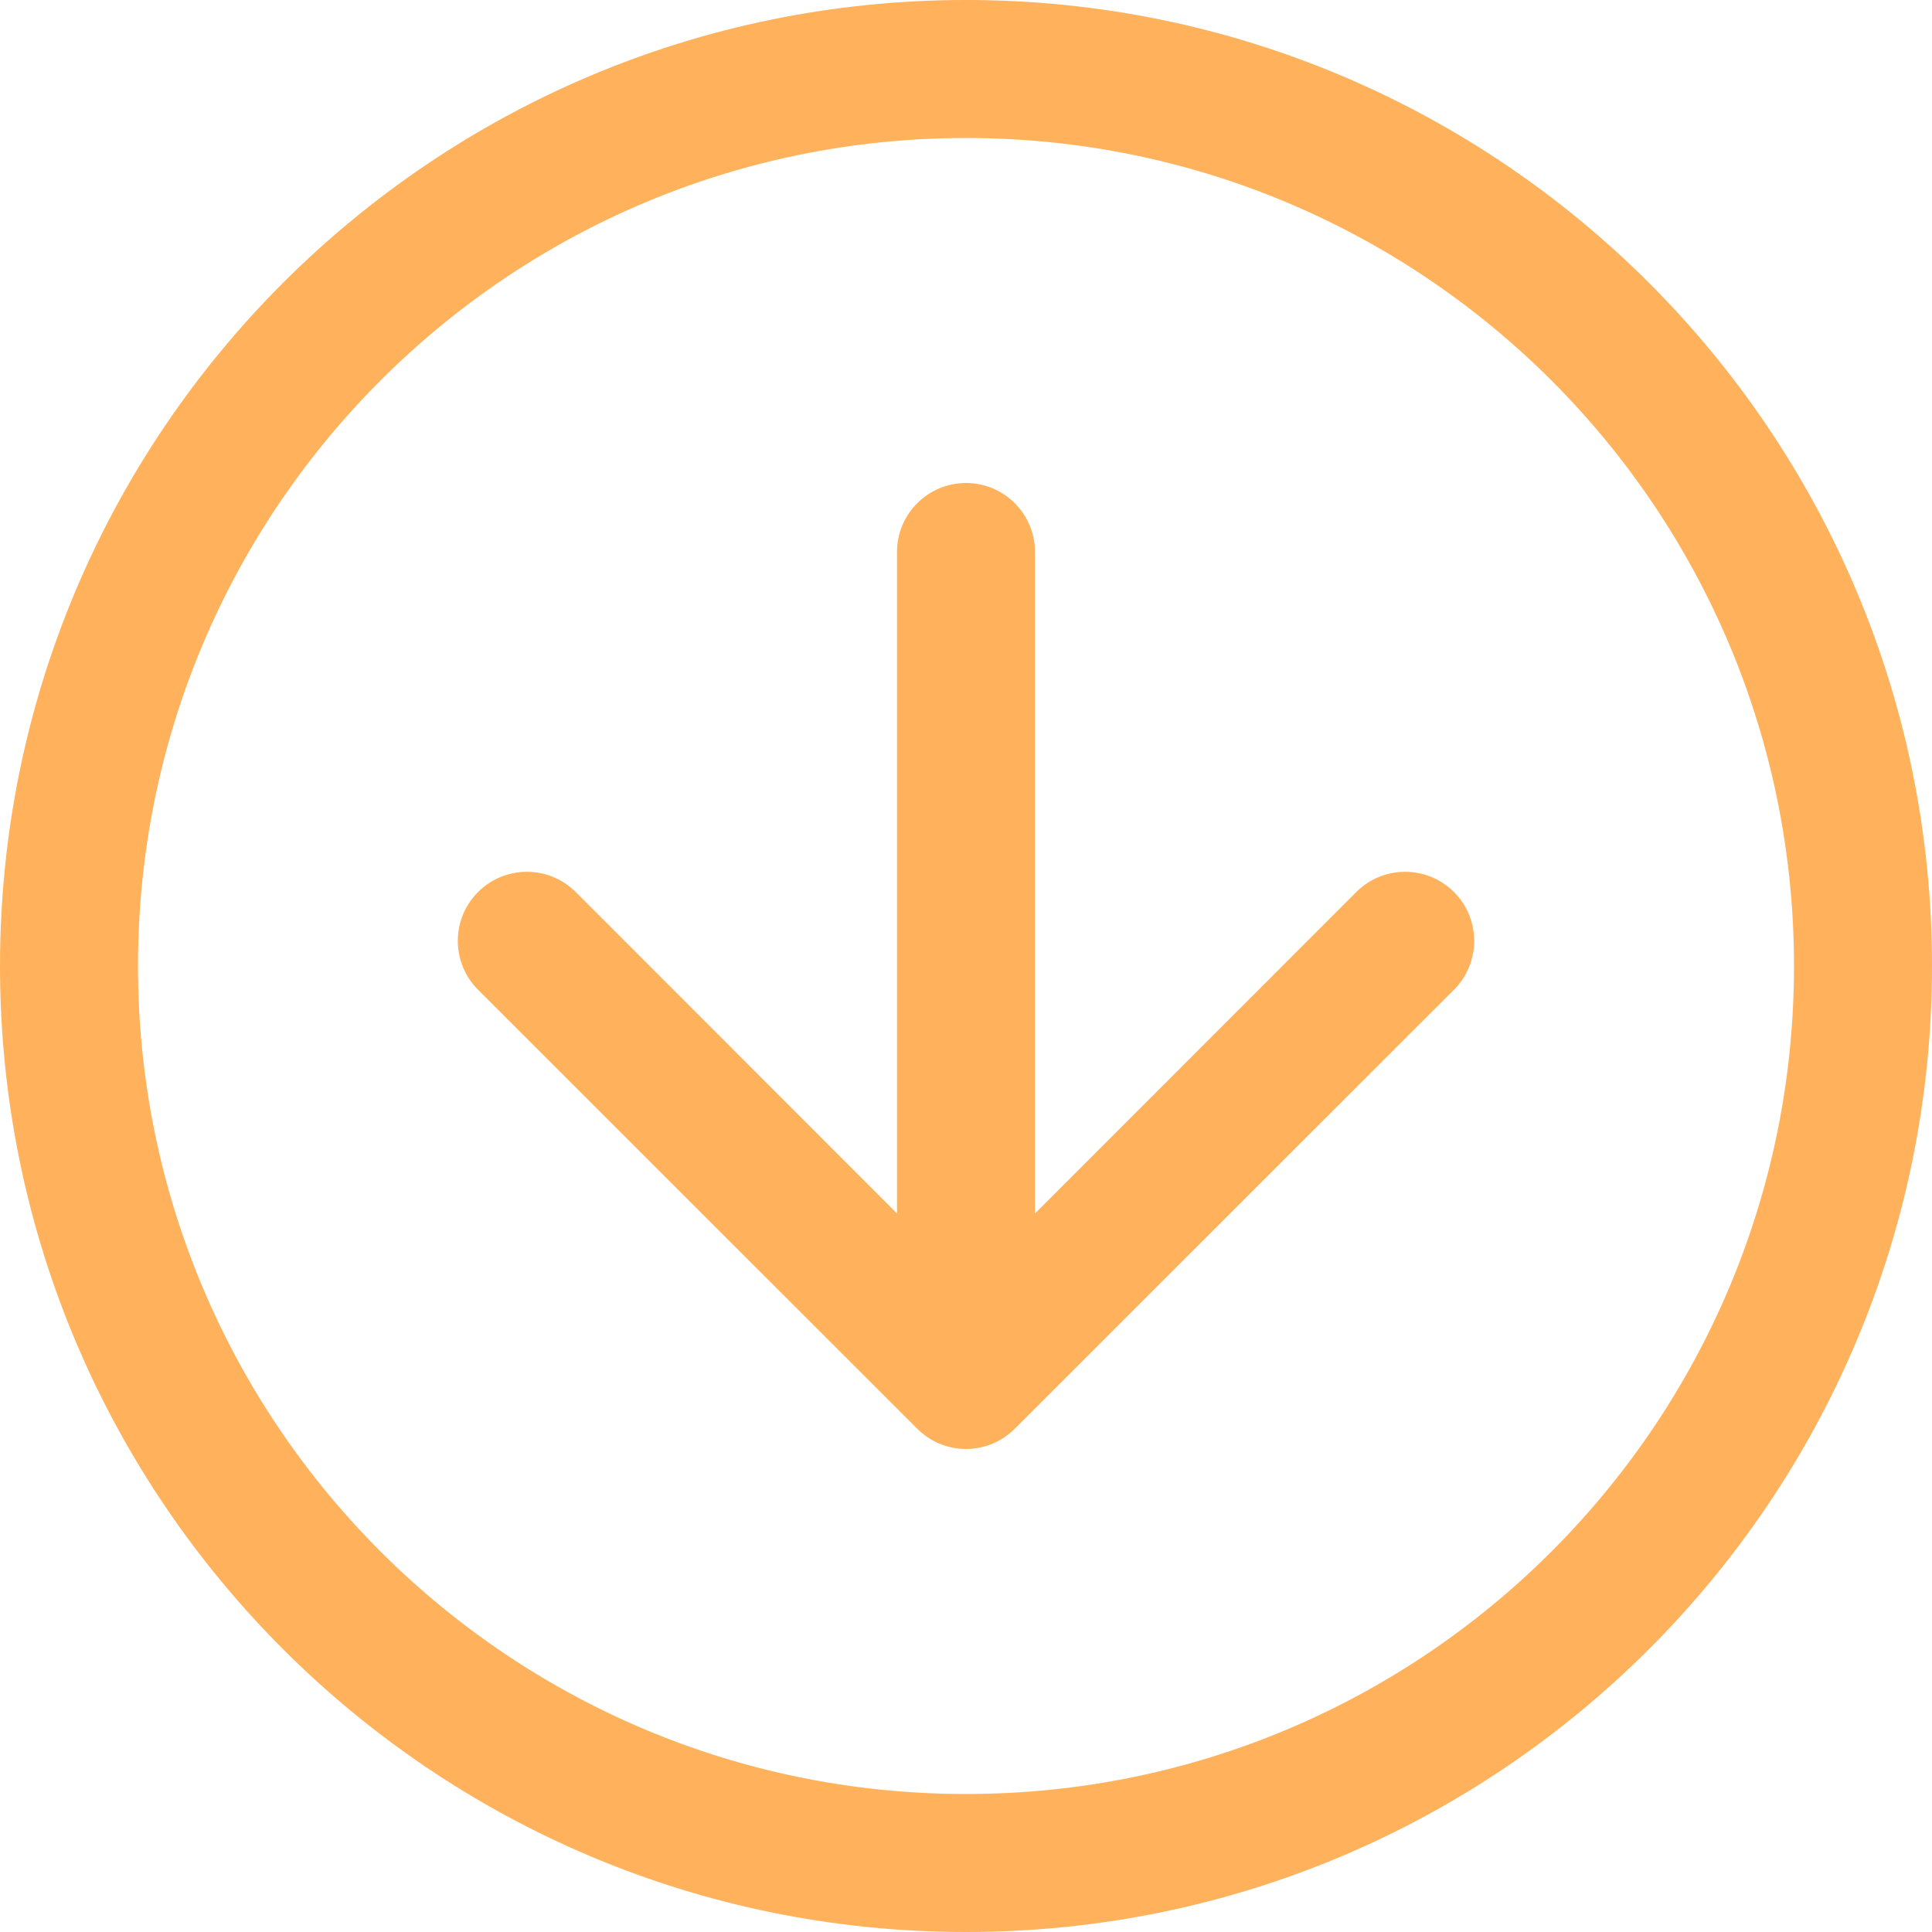 <svg width="21" height="21" viewBox="0 0 21 21" fill="none" xmlns="http://www.w3.org/2000/svg">
<path d="M10.5 0C16.299 0 21 4.701 21 10.5C21 16.299 16.299 21 10.5 21C4.701 21 0 16.299 0 10.5C0 4.701 4.701 0 10.5 0ZM10.5 1.5C5.529 1.5 1.5 5.529 1.5 10.5C1.5 15.471 5.529 19.5 10.5 19.5C15.471 19.5 19.5 15.471 19.5 10.5C19.5 5.529 15.471 1.5 10.5 1.5ZM10.5 5.25C10.914 5.25 11.25 5.586 11.25 6V13.19L14.742 9.696C15.035 9.403 15.511 9.403 15.804 9.696C16.097 9.989 16.097 10.465 15.804 10.758L11.03 15.53C10.737 15.823 10.263 15.823 9.97 15.53L5.196 10.758C4.903 10.465 4.903 9.989 5.196 9.696C5.489 9.403 5.965 9.403 6.258 9.696L9.75 13.19V6C9.75 5.586 10.086 5.25 10.5 5.25Z" fill="#FFB25B"/>
</svg>
